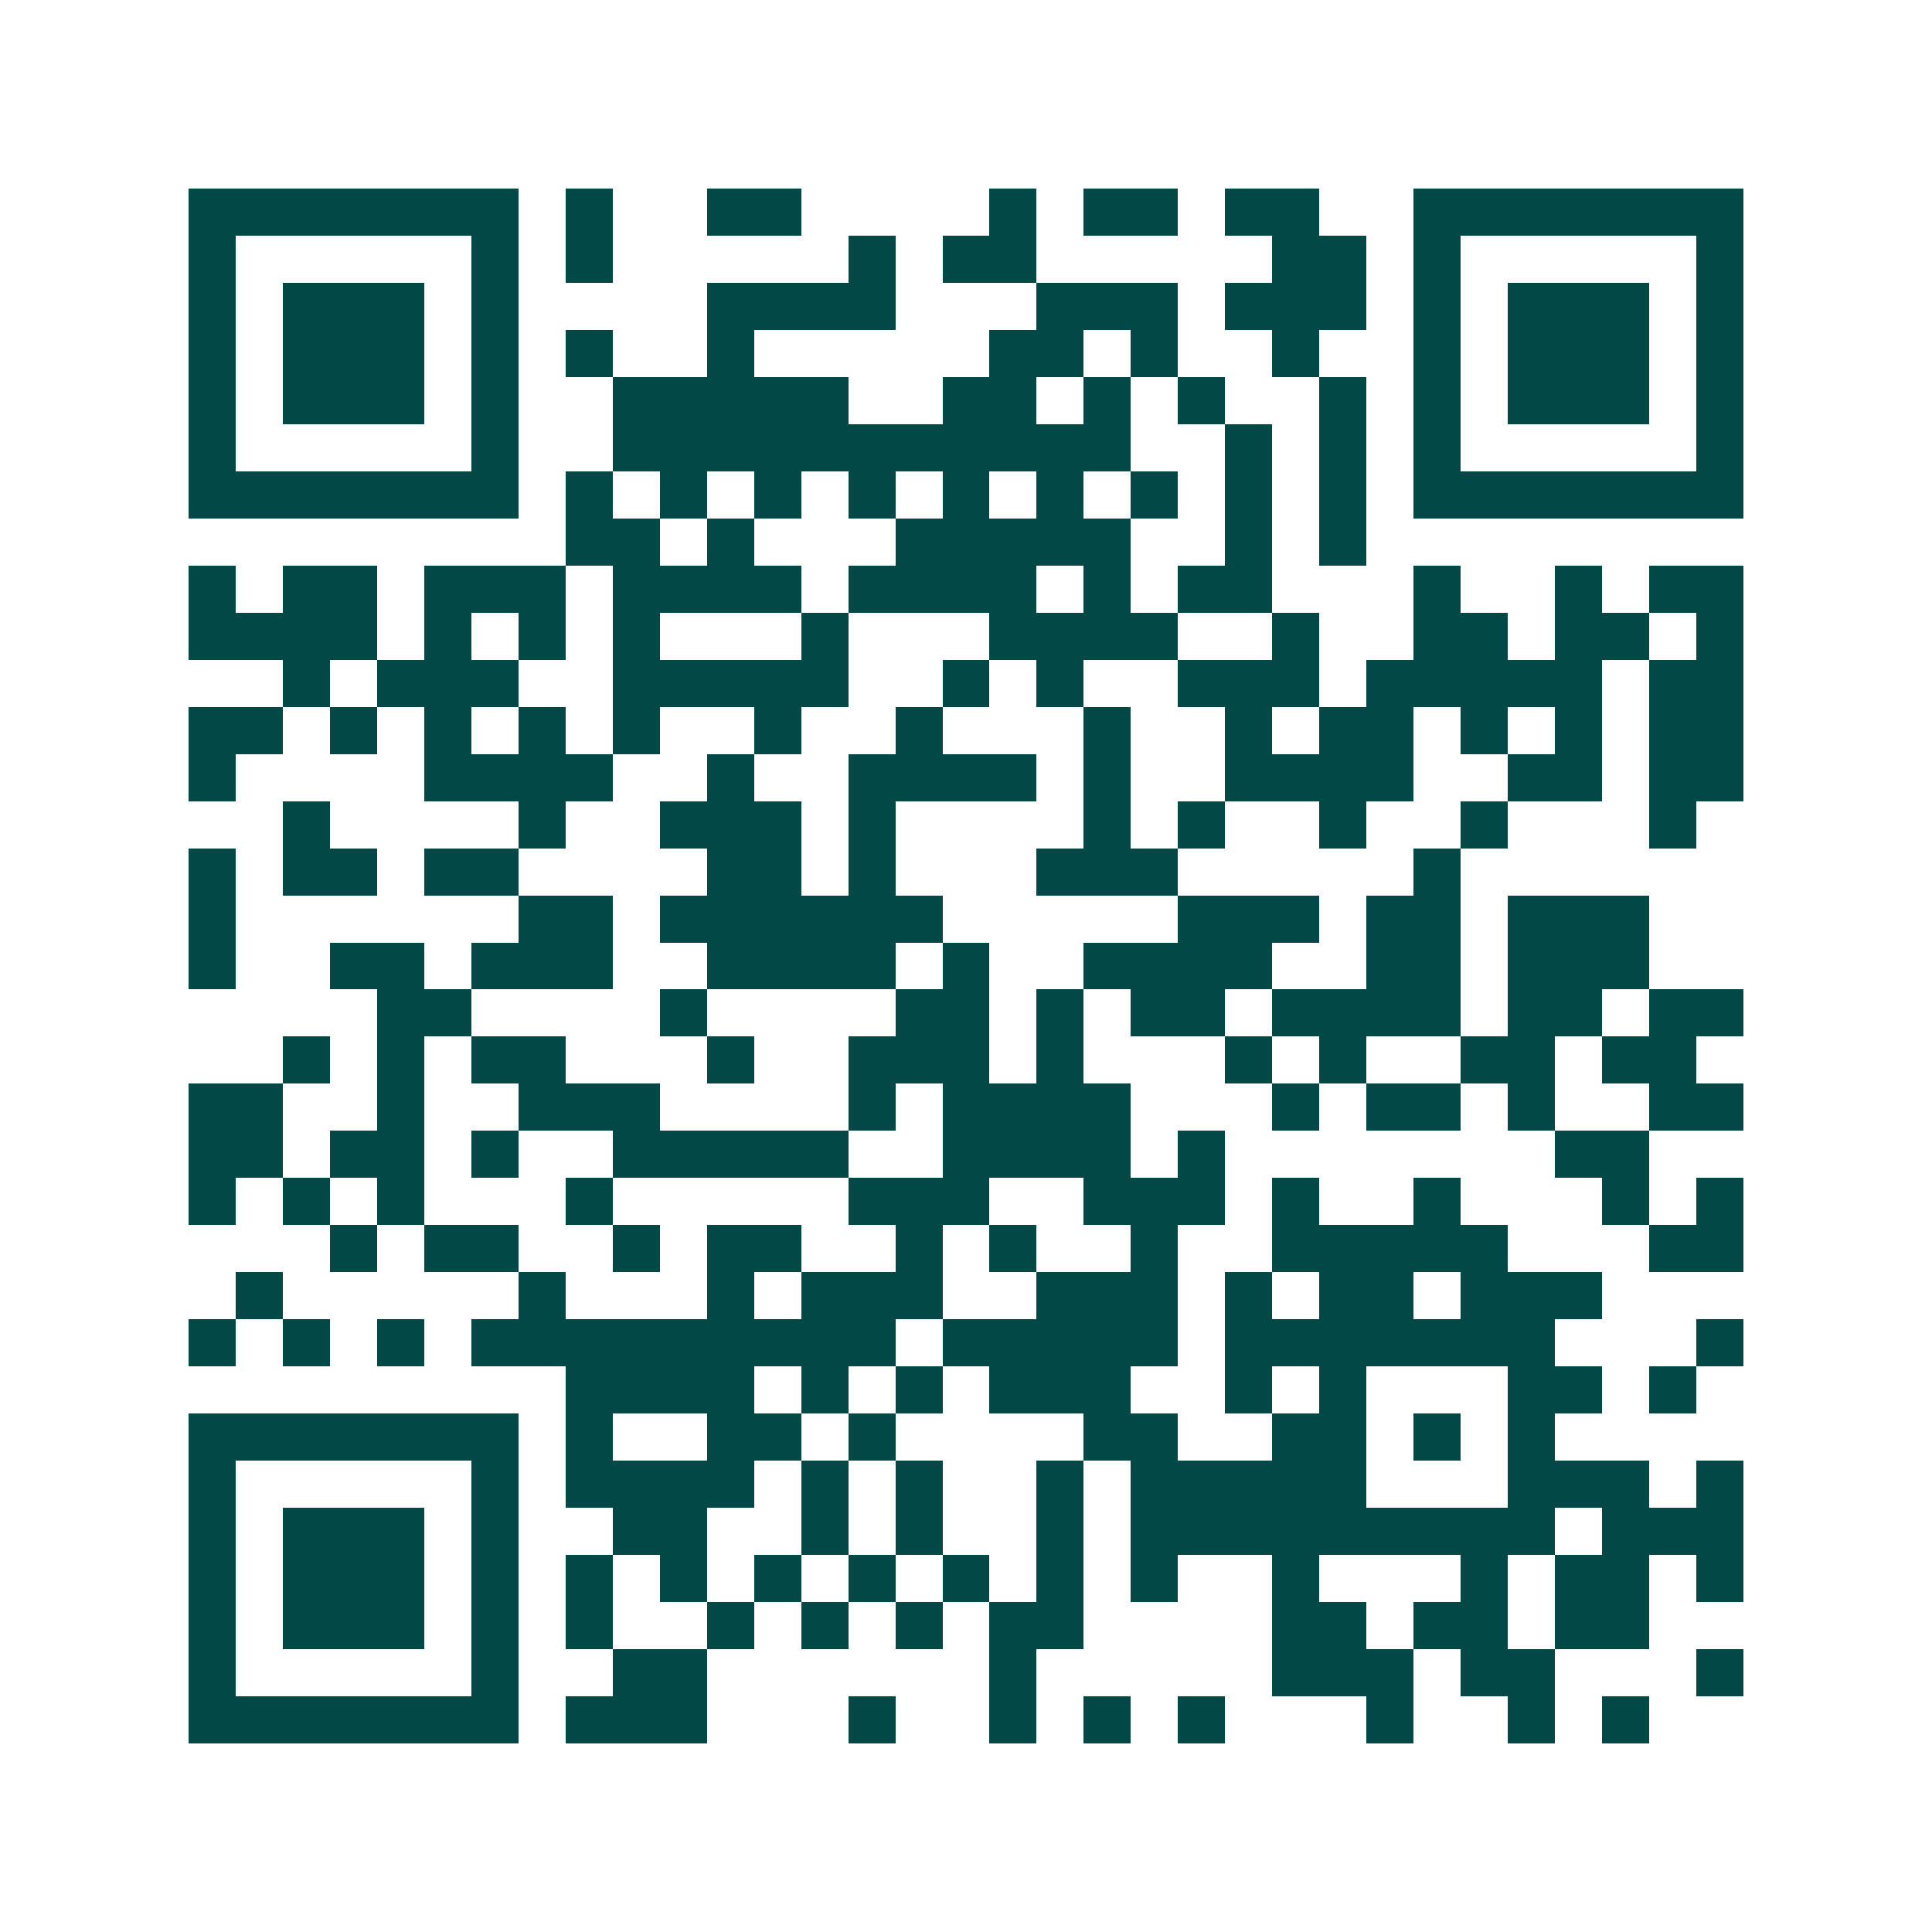 <svg xmlns="http://www.w3.org/2000/svg" width="200" height="200" viewBox="0 0 41 41" shape-rendering="crispEdges"><path fill="#ffffff" d="M0 0h41v41H0z"/><path stroke="#014847" d="M4 4.5h7m1 0h1m2 0h2m4 0h1m1 0h2m1 0h2m2 0h7M4 5.5h1m5 0h1m1 0h1m5 0h1m1 0h2m5 0h2m1 0h1m5 0h1M4 6.5h1m1 0h3m1 0h1m4 0h4m3 0h3m1 0h3m1 0h1m1 0h3m1 0h1M4 7.5h1m1 0h3m1 0h1m1 0h1m2 0h1m5 0h2m1 0h1m2 0h1m2 0h1m1 0h3m1 0h1M4 8.5h1m1 0h3m1 0h1m2 0h5m2 0h2m1 0h1m1 0h1m2 0h1m1 0h1m1 0h3m1 0h1M4 9.5h1m5 0h1m2 0h11m2 0h1m1 0h1m1 0h1m5 0h1M4 10.5h7m1 0h1m1 0h1m1 0h1m1 0h1m1 0h1m1 0h1m1 0h1m1 0h1m1 0h1m1 0h7M12 11.5h2m1 0h1m3 0h5m2 0h1m1 0h1M4 12.5h1m1 0h2m1 0h3m1 0h4m1 0h4m1 0h1m1 0h2m3 0h1m2 0h1m1 0h2M4 13.5h4m1 0h1m1 0h1m1 0h1m3 0h1m3 0h4m2 0h1m2 0h2m1 0h2m1 0h1M6 14.5h1m1 0h3m2 0h5m2 0h1m1 0h1m2 0h3m1 0h5m1 0h2M4 15.5h2m1 0h1m1 0h1m1 0h1m1 0h1m2 0h1m2 0h1m3 0h1m2 0h1m1 0h2m1 0h1m1 0h1m1 0h2M4 16.5h1m4 0h4m2 0h1m2 0h4m1 0h1m2 0h4m2 0h2m1 0h2M6 17.5h1m4 0h1m2 0h3m1 0h1m4 0h1m1 0h1m2 0h1m2 0h1m3 0h1M4 18.5h1m1 0h2m1 0h2m4 0h2m1 0h1m3 0h3m5 0h1M4 19.5h1m6 0h2m1 0h6m5 0h3m1 0h2m1 0h3M4 20.5h1m2 0h2m1 0h3m2 0h4m1 0h1m2 0h4m2 0h2m1 0h3M8 21.5h2m4 0h1m4 0h2m1 0h1m1 0h2m1 0h4m1 0h2m1 0h2M6 22.5h1m1 0h1m1 0h2m3 0h1m2 0h3m1 0h1m3 0h1m1 0h1m2 0h2m1 0h2M4 23.5h2m2 0h1m2 0h3m4 0h1m1 0h4m3 0h1m1 0h2m1 0h1m2 0h2M4 24.5h2m1 0h2m1 0h1m2 0h5m2 0h4m1 0h1m7 0h2M4 25.5h1m1 0h1m1 0h1m3 0h1m5 0h3m2 0h3m1 0h1m2 0h1m3 0h1m1 0h1M7 26.5h1m1 0h2m2 0h1m1 0h2m2 0h1m1 0h1m2 0h1m2 0h5m3 0h2M5 27.5h1m5 0h1m3 0h1m1 0h3m2 0h3m1 0h1m1 0h2m1 0h3M4 28.5h1m1 0h1m1 0h1m1 0h9m1 0h5m1 0h7m3 0h1M12 29.5h4m1 0h1m1 0h1m1 0h3m2 0h1m1 0h1m3 0h2m1 0h1M4 30.5h7m1 0h1m2 0h2m1 0h1m4 0h2m2 0h2m1 0h1m1 0h1M4 31.5h1m5 0h1m1 0h4m1 0h1m1 0h1m2 0h1m1 0h5m3 0h3m1 0h1M4 32.5h1m1 0h3m1 0h1m2 0h2m2 0h1m1 0h1m2 0h1m1 0h9m1 0h3M4 33.5h1m1 0h3m1 0h1m1 0h1m1 0h1m1 0h1m1 0h1m1 0h1m1 0h1m1 0h1m2 0h1m3 0h1m1 0h2m1 0h1M4 34.5h1m1 0h3m1 0h1m1 0h1m2 0h1m1 0h1m1 0h1m1 0h2m4 0h2m1 0h2m1 0h2M4 35.5h1m5 0h1m2 0h2m6 0h1m5 0h3m1 0h2m3 0h1M4 36.5h7m1 0h3m3 0h1m2 0h1m1 0h1m1 0h1m3 0h1m2 0h1m1 0h1"/></svg>
